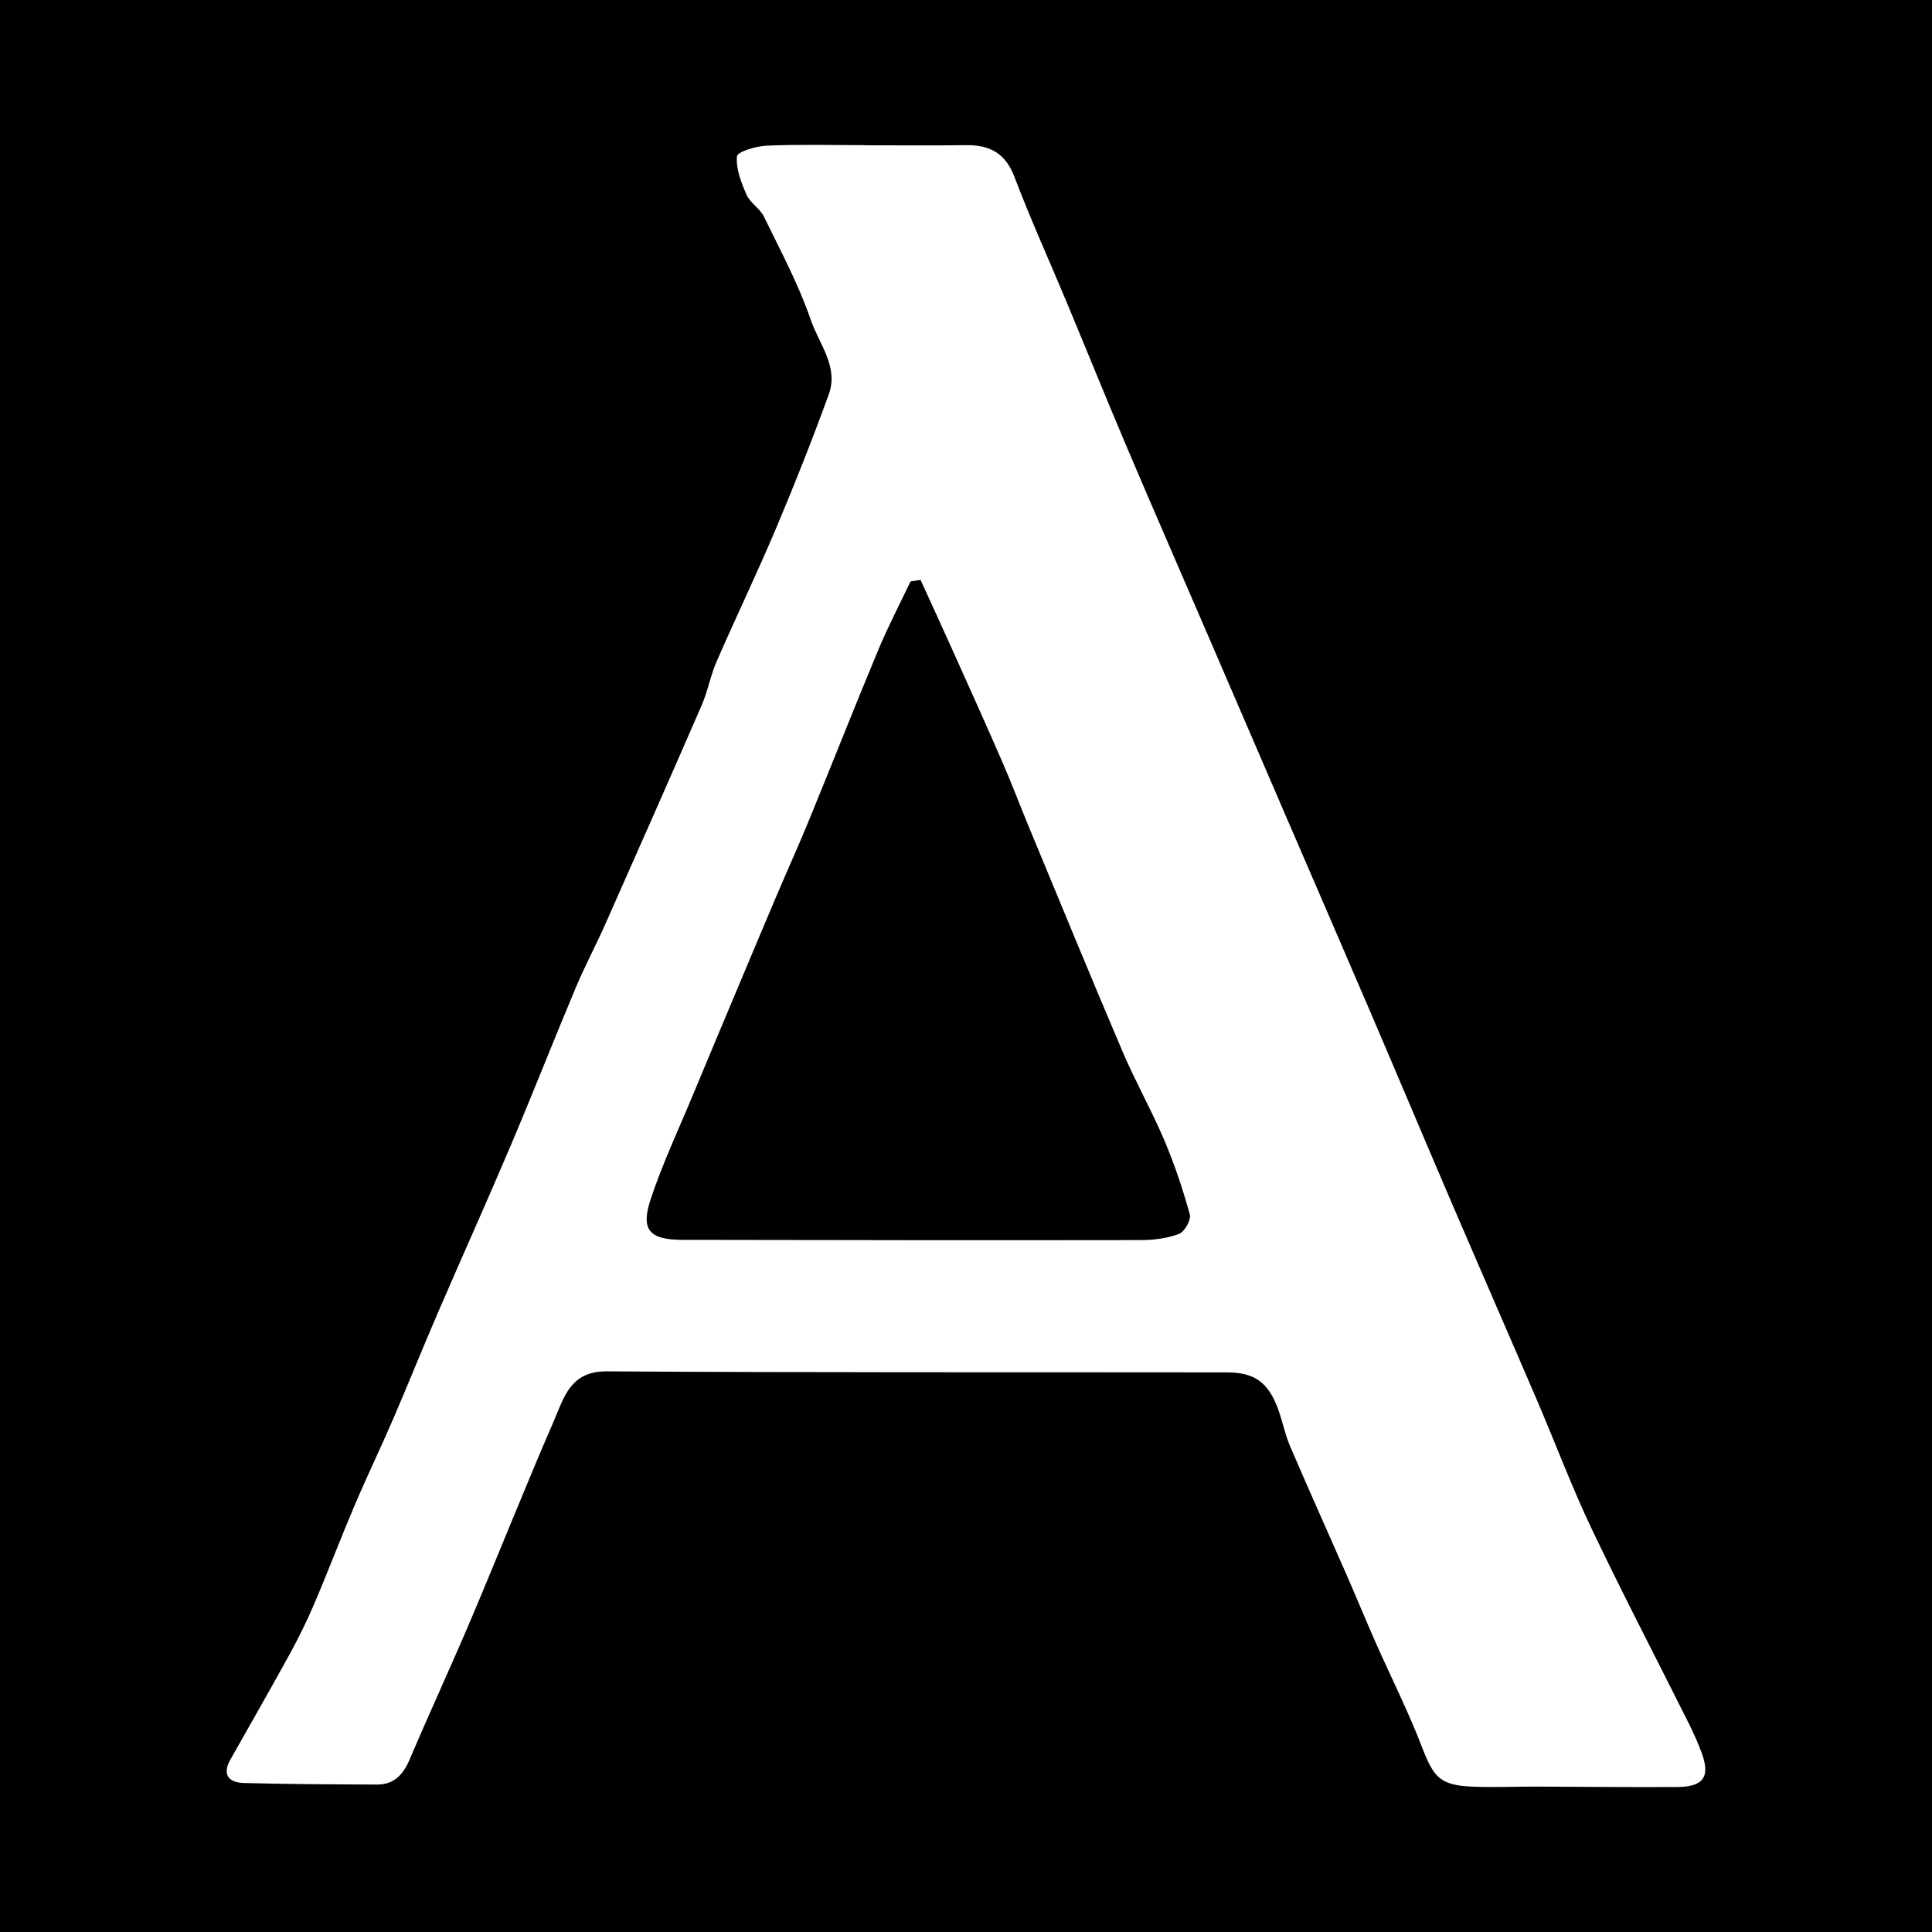 <?xml version="1.0" encoding="utf-8"?>
<!-- Generator: Adobe Illustrator 17.0.0, SVG Export Plug-In . SVG Version: 6.00 Build 0)  -->
<!DOCTYPE svg PUBLIC "-//W3C//DTD SVG 1.1//EN" "http://www.w3.org/Graphics/SVG/1.1/DTD/svg11.dtd">
<svg version="1.1" id="Layer_1" xmlns="http://www.w3.org/2000/svg" xmlns:xlink="http://www.w3.org/1999/xlink" x="0px" y="0px"
	 width="200px" height="200px" viewBox="0 0 200 200" enable-background="new 0 0 200 200" xml:space="preserve">
<rect width="200" height="200"/>
<g>
	<path fill="#FFFFFF" d="M89.578,15.041c3.48,0,6.96,0.037,10.439-0.013c2.453-0.035,4.07,0.84,5.002,3.296
		c1.656,4.365,3.593,8.624,5.392,12.936c2.089,5.007,4.119,10.038,6.24,15.031c2.733,6.434,5.534,12.84,8.302,19.259
		c2.803,6.498,5.602,12.998,8.404,19.496c2.834,6.571,5.683,13.136,8.502,19.714c2.874,6.706,5.703,13.432,8.581,20.136
		c2.874,6.696,5.8,13.371,8.674,20.067c1.899,4.426,3.585,8.951,5.653,13.295c3.234,6.792,6.717,13.466,10.079,20.198
		c0.472,0.944,0.901,1.915,1.275,2.902c0.963,2.542,0.273,3.611-2.478,3.632c-4.836,0.037-9.672-0.031-14.509-0.042
		c-2.19-0.005-4.382,0.091-6.569,0.012c-3.455-0.124-4.137-0.914-5.345-4.062c-1.424-3.711-3.225-7.276-4.835-10.916
		c-1.038-2.347-2.009-4.724-3.039-7.075c-1.929-4.405-3.909-8.788-5.801-13.208c-0.533-1.244-0.782-2.606-1.256-3.879
		c-1.01-2.716-2.414-3.746-5.276-3.75c-21.407-0.03-42.815,0.028-64.221-0.106c-3.764-0.024-4.41,2.724-5.443,5.098
		c-2.942,6.762-5.651,13.625-8.529,20.415c-2.087,4.924-4.333,9.78-6.431,14.7c-0.663,1.555-1.622,2.566-3.351,2.56
		c-4.602-0.017-9.204-0.038-13.804-0.162c-1.518-0.041-2.274-0.841-1.39-2.412c2.03-3.608,4.098-7.194,6.088-10.823
		c0.941-1.716,1.818-3.477,2.585-5.277c1.45-3.398,2.759-6.856,4.205-10.256c1.268-2.982,2.68-5.902,3.963-8.878
		c1.577-3.655,3.056-7.353,4.633-11.008c2.502-5.796,5.099-11.552,7.564-17.364c2.294-5.409,4.438-10.881,6.712-16.298
		c0.925-2.203,2.057-4.318,3.027-6.504c3.364-7.578,6.719-15.16,10.024-22.764c0.63-1.45,0.904-3.055,1.536-4.504
		c2.012-4.618,4.2-9.16,6.159-13.8c1.932-4.577,3.76-9.203,5.458-13.872c1.037-2.852-1.019-5.228-1.864-7.694
		c-1.265-3.688-3.138-7.173-4.853-10.695c-0.413-0.848-1.421-1.414-1.798-2.268c-0.555-1.255-1.108-2.681-0.993-3.975
		c0.042-0.473,1.983-1.057,3.079-1.103c3.398-0.143,6.805-0.052,10.209-0.052C89.578,15.033,89.578,15.037,89.578,15.041z
		 M95.296,60.03c-0.346,0.053-0.692,0.105-1.038,0.158c-1.122,2.366-2.34,4.693-3.347,7.107c-2.43,5.831-4.743,11.711-7.141,17.556
		c-1.113,2.714-2.325,5.387-3.471,8.087c-1.494,3.519-2.971,7.046-4.451,10.571c-1.369,3.261-2.741,6.521-4.096,9.787
		c-1.492,3.598-3.164,7.139-4.389,10.827c-1.07,3.22-0.136,4.22,3.32,4.227c15.796,0.029,31.592,0.05,47.388,0.025
		c1.339-0.002,2.748-0.175,3.983-0.641c0.572-0.216,1.268-1.455,1.115-2.012c-0.72-2.613-1.586-5.204-2.646-7.699
		c-1.318-3.101-2.989-6.052-4.311-9.152c-3.274-7.678-6.439-15.402-9.639-23.111c-0.954-2.299-1.834-4.631-2.825-6.913
		c-1.649-3.794-3.353-7.564-5.048-11.338C97.579,65.011,96.432,62.523,95.296,60.03z"/>
</g>
</svg>
